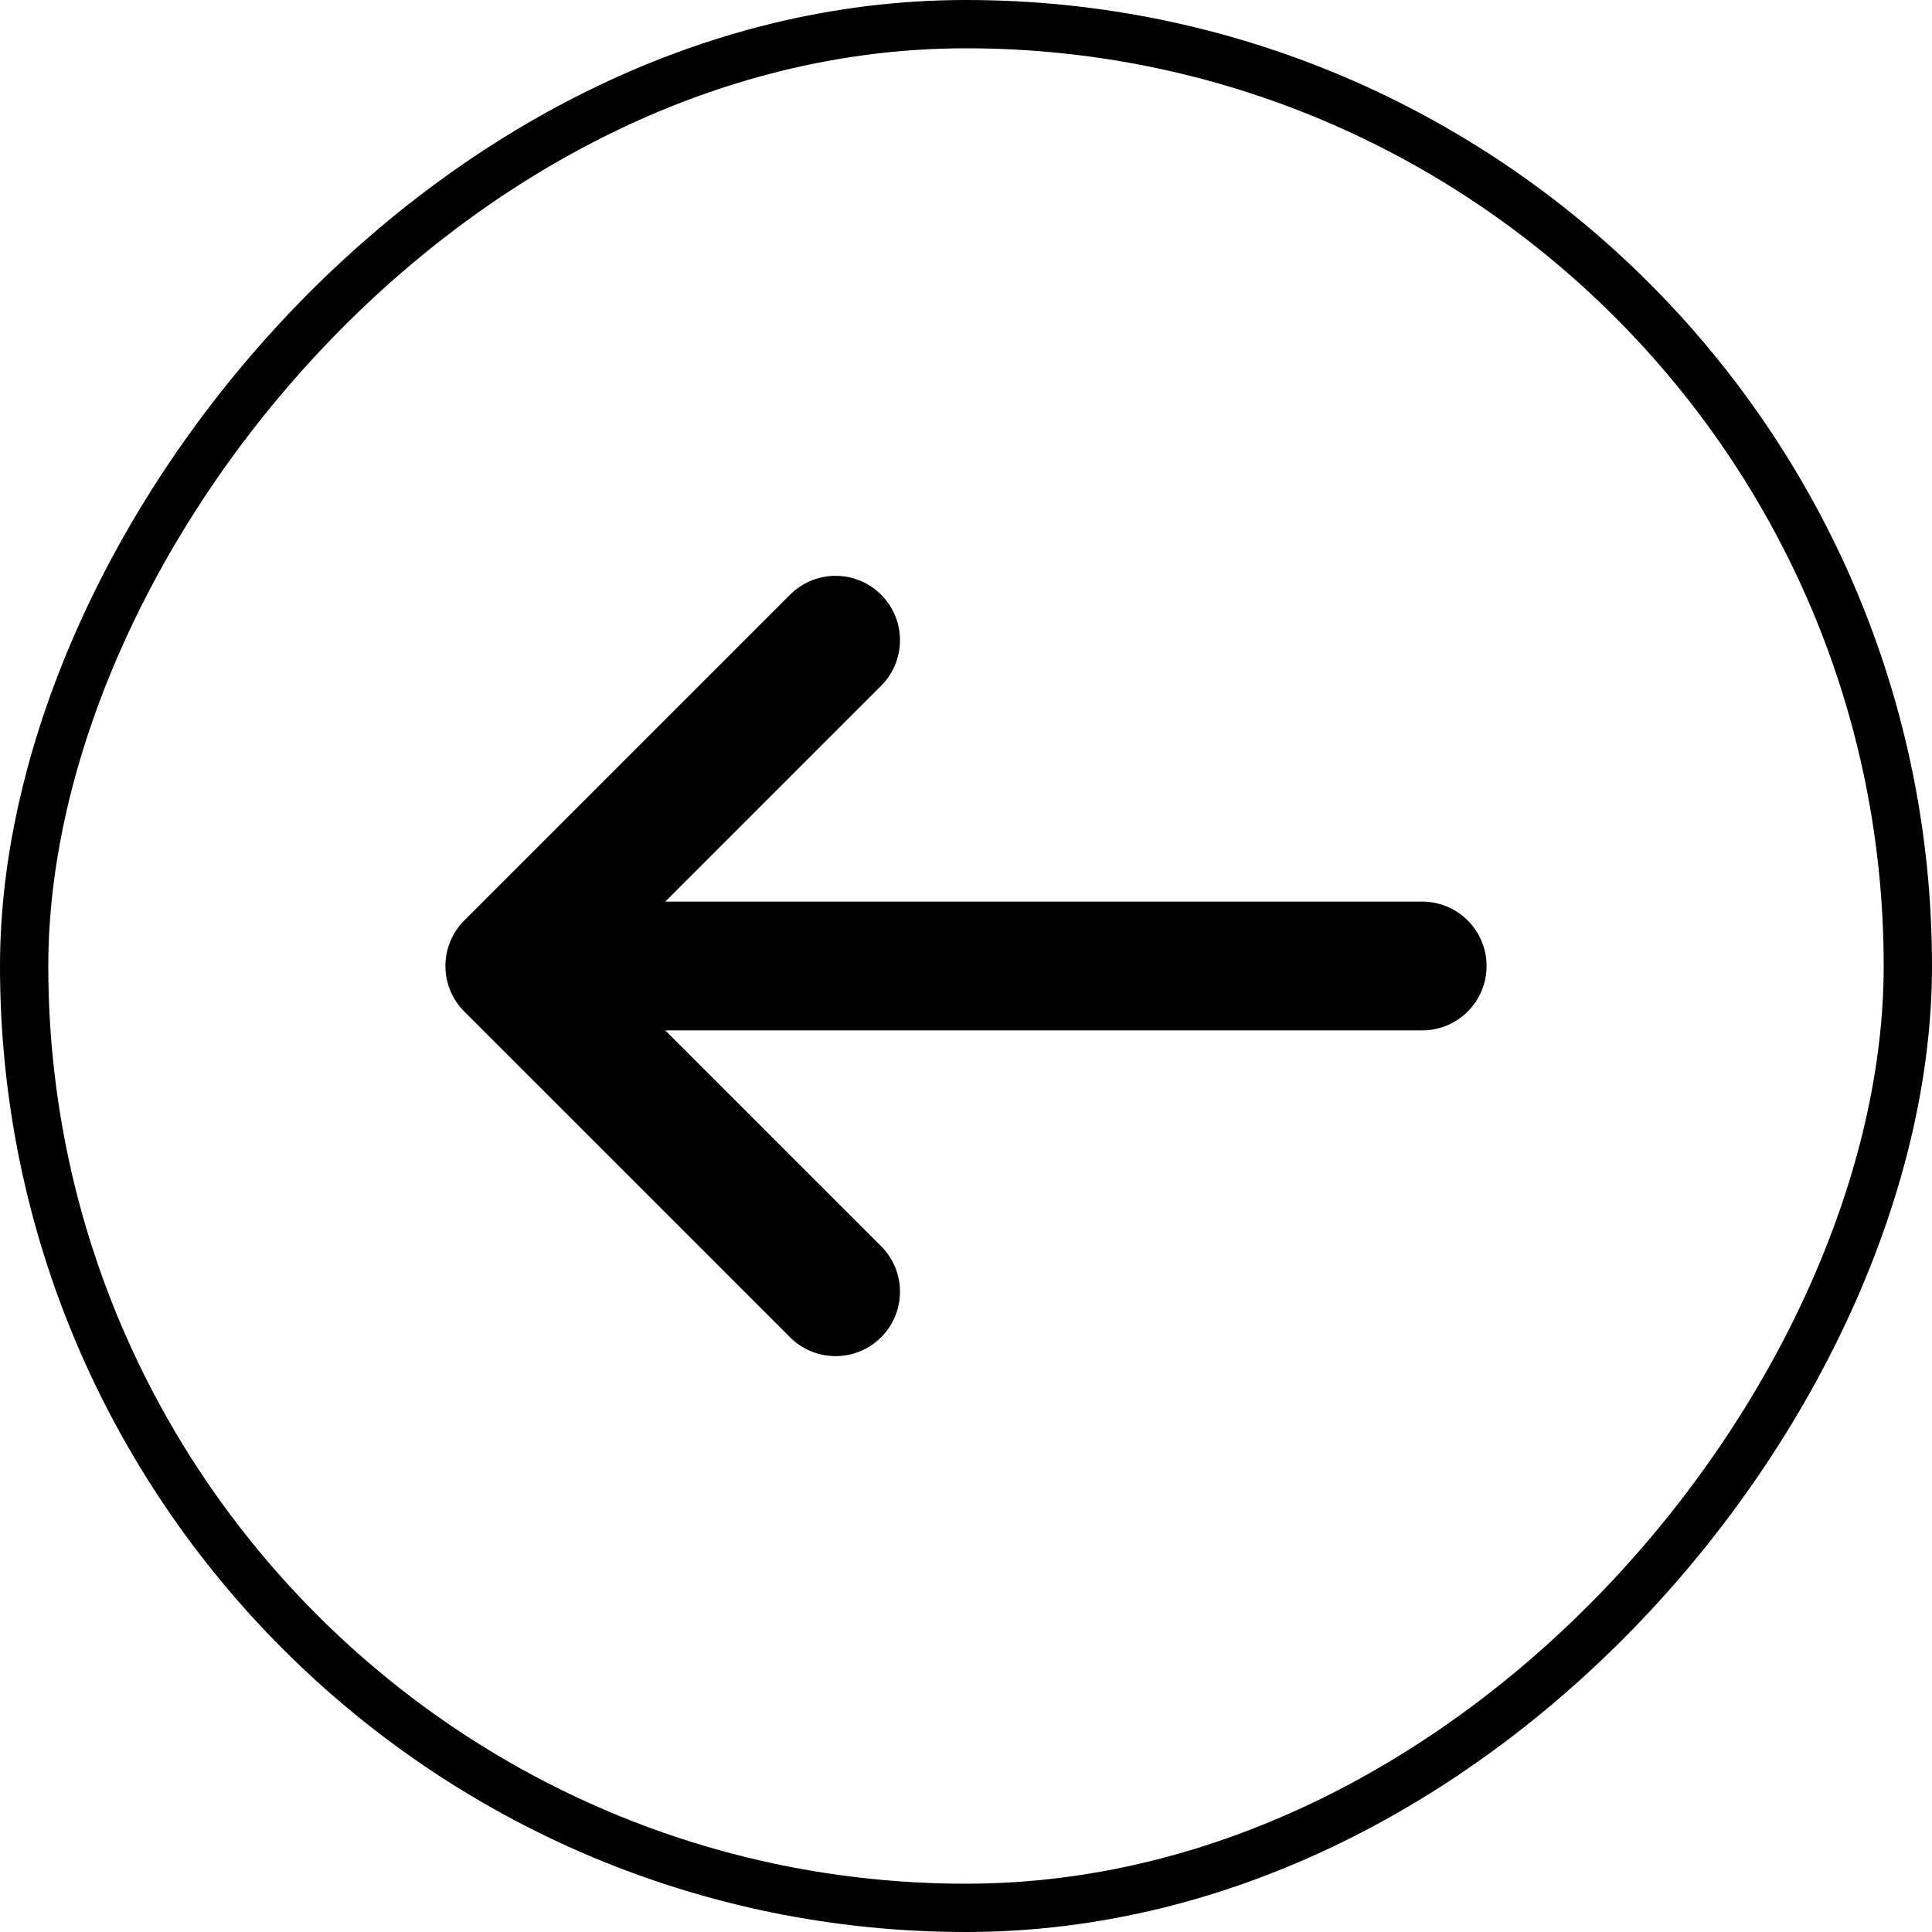 <svg width="60" height="60" viewBox="0 0 60 60" fill="none" xmlns="http://www.w3.org/2000/svg">
<rect x="-0.75" y="0.75" width="58.5" height="58.5" rx="29.25" transform="matrix(-1 0 0 1 58.5 0)" stroke="black" stroke-width="1.5"/>
<path d="M25.95 19.883L15.833 30L25.95 40.116" stroke="black" stroke-width="4" stroke-miterlimit="10" stroke-linecap="round" stroke-linejoin="round"/>
<path d="M44.167 30H16.117" stroke="black" stroke-width="4" stroke-miterlimit="10" stroke-linecap="round" stroke-linejoin="round"/>
</svg>

